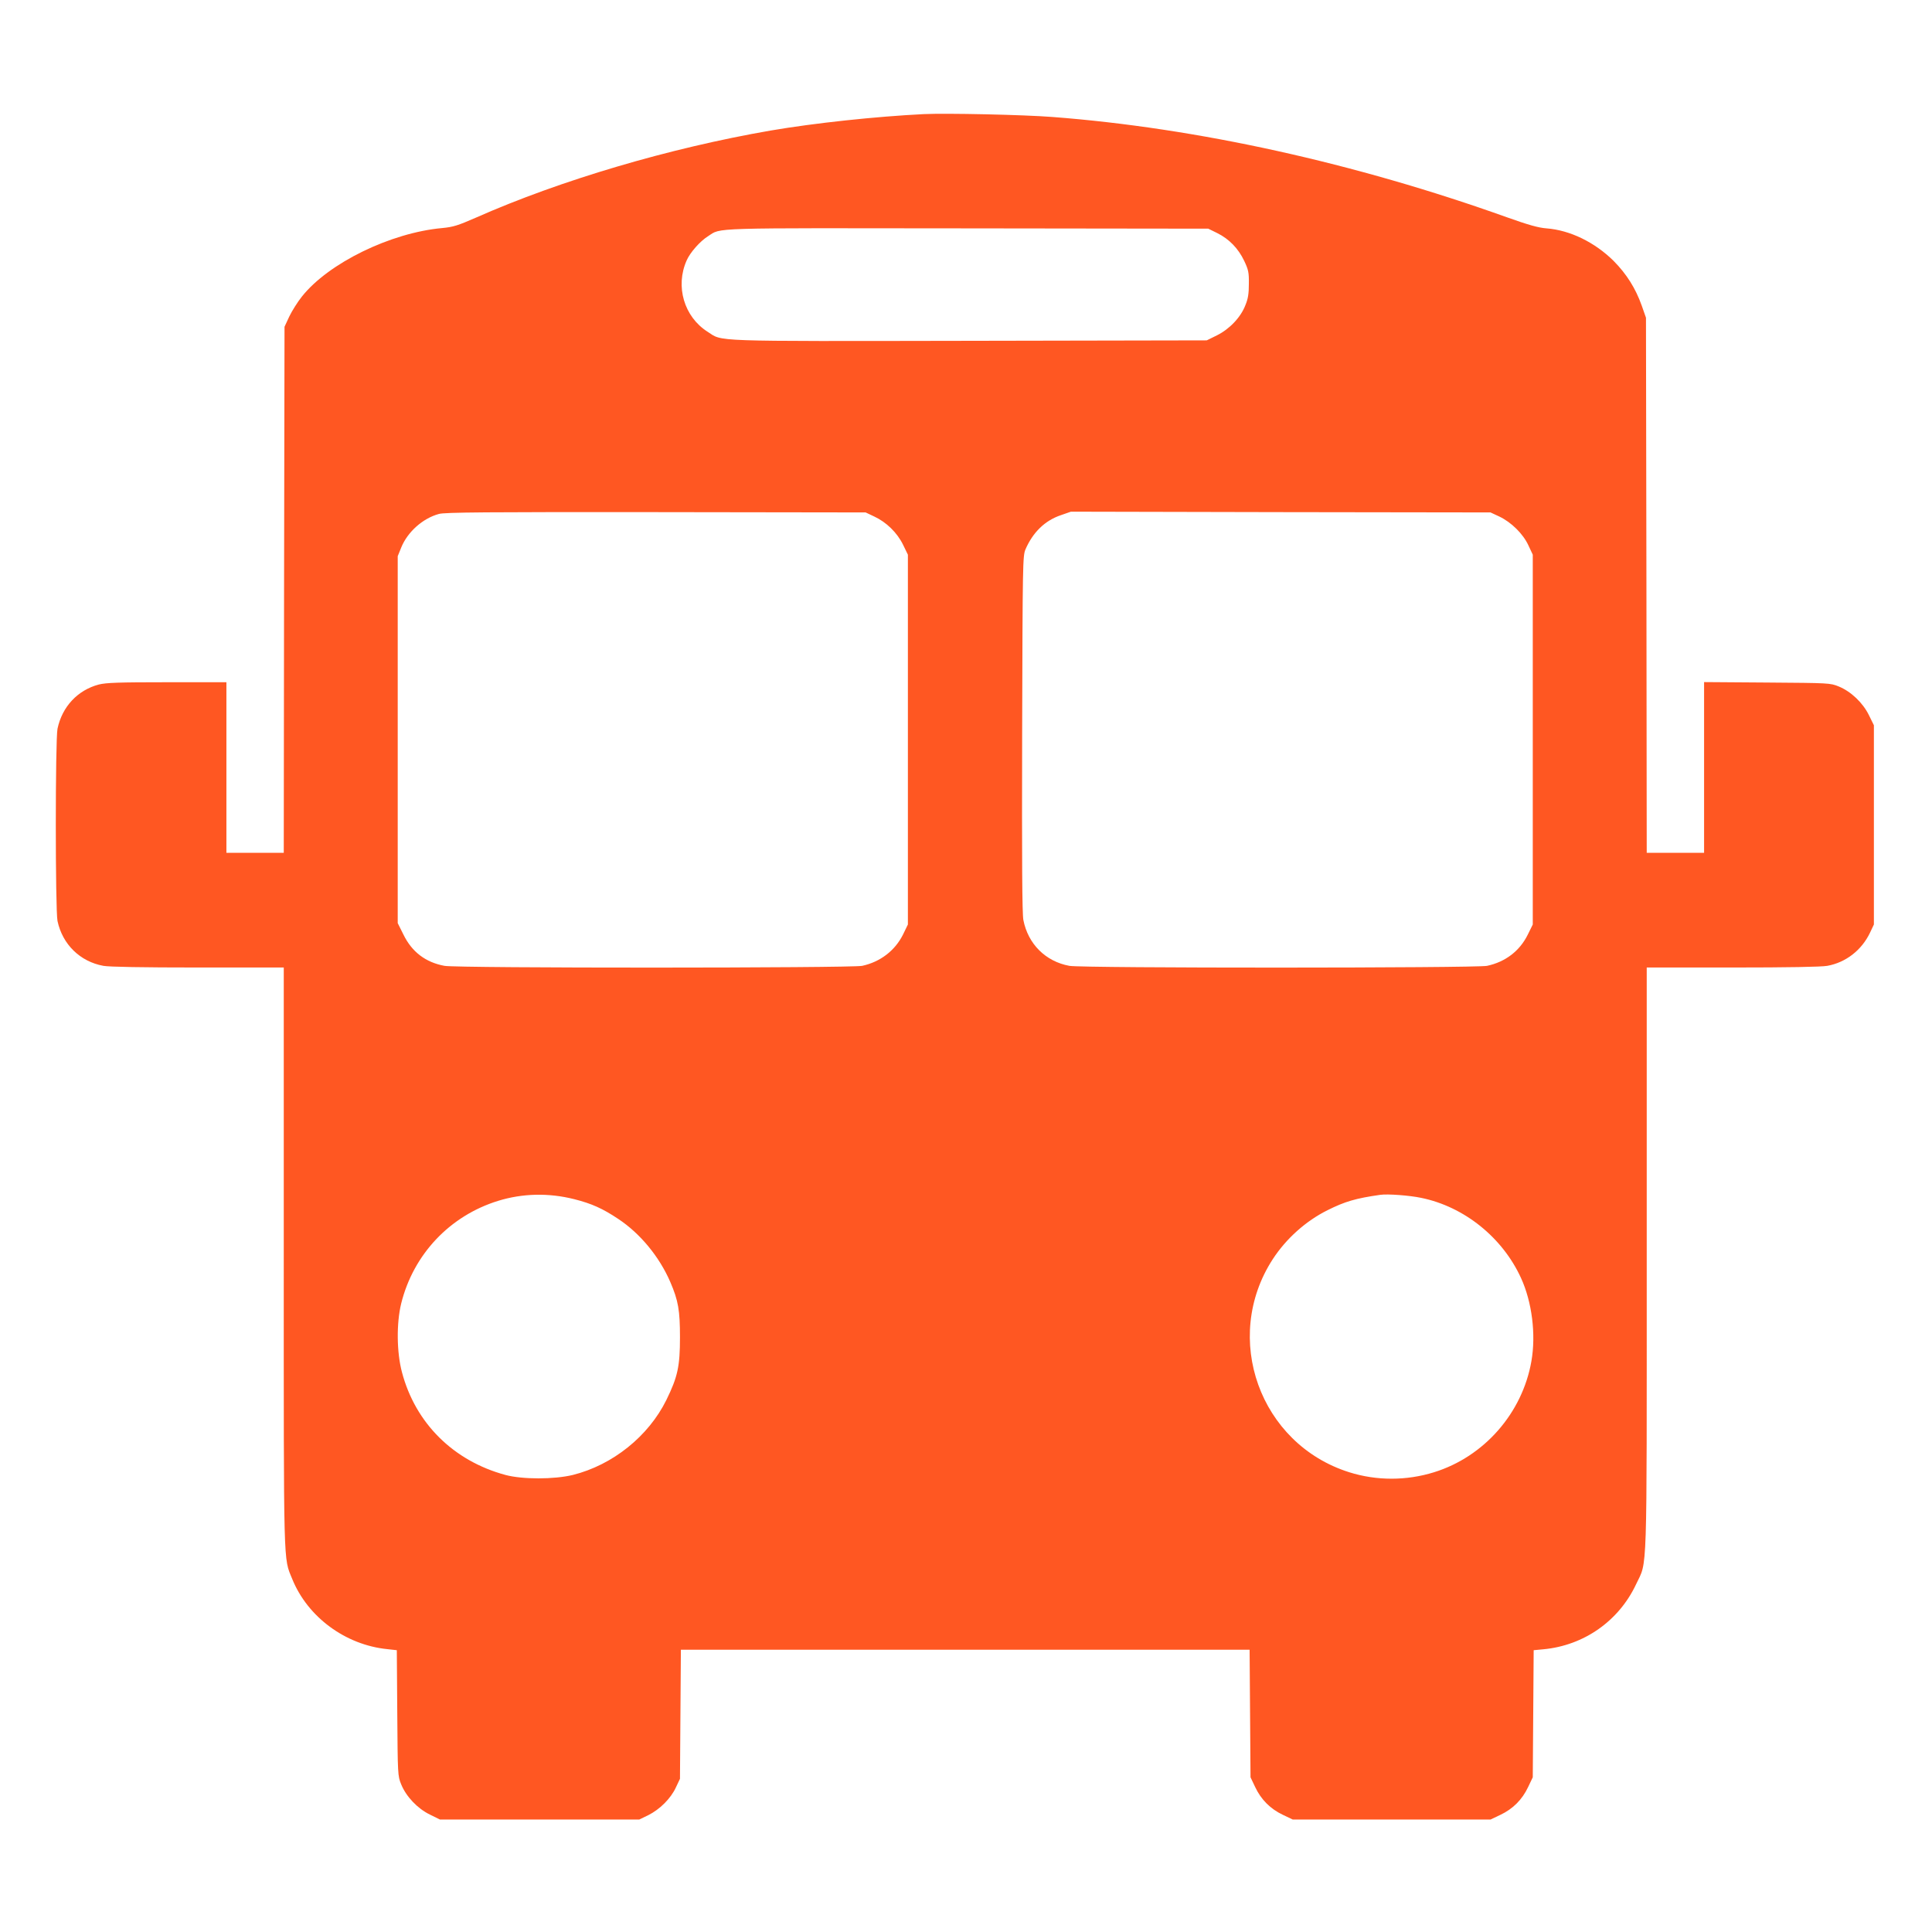 <?xml version="1.0" standalone="no"?>
<!DOCTYPE svg PUBLIC "-//W3C//DTD SVG 20010904//EN"
 "http://www.w3.org/TR/2001/REC-SVG-20010904/DTD/svg10.dtd">
<svg version="1.0" xmlns="http://www.w3.org/2000/svg"
 width="1280pt" height="1280pt" viewBox="0 0 1280 1280"
 preserveAspectRatio="xMidYMid meet">
<g transform="translate(0,1280) scale(0.1,-0.1)"
fill="#ff5722" stroke="none">
<path d="M6120 12044 c-319 -16 -723 -59 -1015 -109 -670 -116 -1392 -329
-1952 -577 -119 -52 -150 -62 -224 -69 -341 -31 -753 -232 -929 -454 -28 -35
-65 -94 -83 -131 l-32 -69 -3 -1742 -2 -1743 -190 0 -190 0 0 565 0 565 -393
0 c-322 0 -403 -3 -452 -15 -140 -37 -243 -146 -274 -293 -15 -74 -15 -1200 0
-1274 33 -155 150 -269 304 -297 38 -7 260 -11 627 -11 l568 0 0 -1920 c0
-2094 -3 -1985 56 -2131 102 -252 352 -437 630 -465 l63 -7 3 -416 c3 -408 3
-417 26 -473 33 -81 108 -160 190 -200 l67 -33 660 0 660 0 60 29 c76 38 149
110 183 184 l27 57 3 427 3 428 1884 0 1884 0 3 -423 3 -422 31 -65 c39 -83
101 -145 184 -184 l65 -31 655 0 655 0 65 31 c83 39 145 101 184 184 l31 65 3
421 3 421 64 6 c269 25 501 188 615 432 75 159 70 3 70 2154 l0 1931 568 0
c366 0 589 4 628 11 123 22 228 104 283 219 l26 55 0 660 0 660 -33 67 c-40
82 -119 157 -200 190 -56 23 -65 23 -474 26 l-418 3 0 -565 0 -566 -190 0
-190 0 -2 1773 -3 1772 -28 80 c-41 115 -100 209 -186 296 -125 124 -289 204
-445 216 -53 4 -118 22 -261 73 -1006 360 -2055 592 -3012 665 -193 15 -703
26 -853 19z m1944 -788 c79 -39 140 -102 179 -184 28 -59 32 -77 31 -152 0
-65 -5 -99 -23 -142 -31 -81 -106 -159 -189 -200 l-67 -33 -1574 -3 c-1738 -3
-1630 -6 -1733 60 -156 99 -215 301 -139 472 22 52 90 129 142 161 90 58 -16
54 1719 52 l1595 -2 59 -29z m-2272 -1878 c80 -37 152 -107 191 -187 l32 -66
0 -1225 0 -1225 -32 -66 c-53 -107 -151 -182 -271 -208 -73 -15 -2683 -16
-2767 0 -125 23 -216 92 -272 207 l-38 76 0 1215 0 1216 23 57 c42 104 143
194 250 223 38 11 318 13 1437 12 l1390 -2 57 -27z m4141 0 c80 -38 158 -115
193 -191 l29 -62 0 -1225 0 -1225 -33 -67 c-53 -108 -148 -181 -270 -207 -73
-15 -2683 -16 -2767 0 -158 29 -274 145 -305 304 -8 44 -10 383 -8 1235 3
1133 4 1177 22 1220 49 113 128 191 235 227 l66 23 1390 -3 1390 -2 58 -27z
m-6128 -4523 c115 -29 188 -62 290 -130 147 -97 274 -252 346 -419 53 -123 64
-188 64 -366 0 -192 -15 -262 -90 -415 -119 -241 -356 -431 -620 -497 -124
-30 -334 -30 -446 0 -345 93 -597 343 -686 681 -35 132 -37 324 -5 455 81 326
322 581 642 680 162 50 335 54 505 11z m5610 9 c285 -58 539 -262 662 -531 73
-159 100 -374 69 -551 -60 -344 -313 -633 -645 -736 -183 -57 -381 -57 -562 0
-593 187 -845 889 -507 1411 89 137 220 254 363 325 116 58 188 79 350 102 48
7 194 -4 270 -20z"/>
</g>
</svg>
